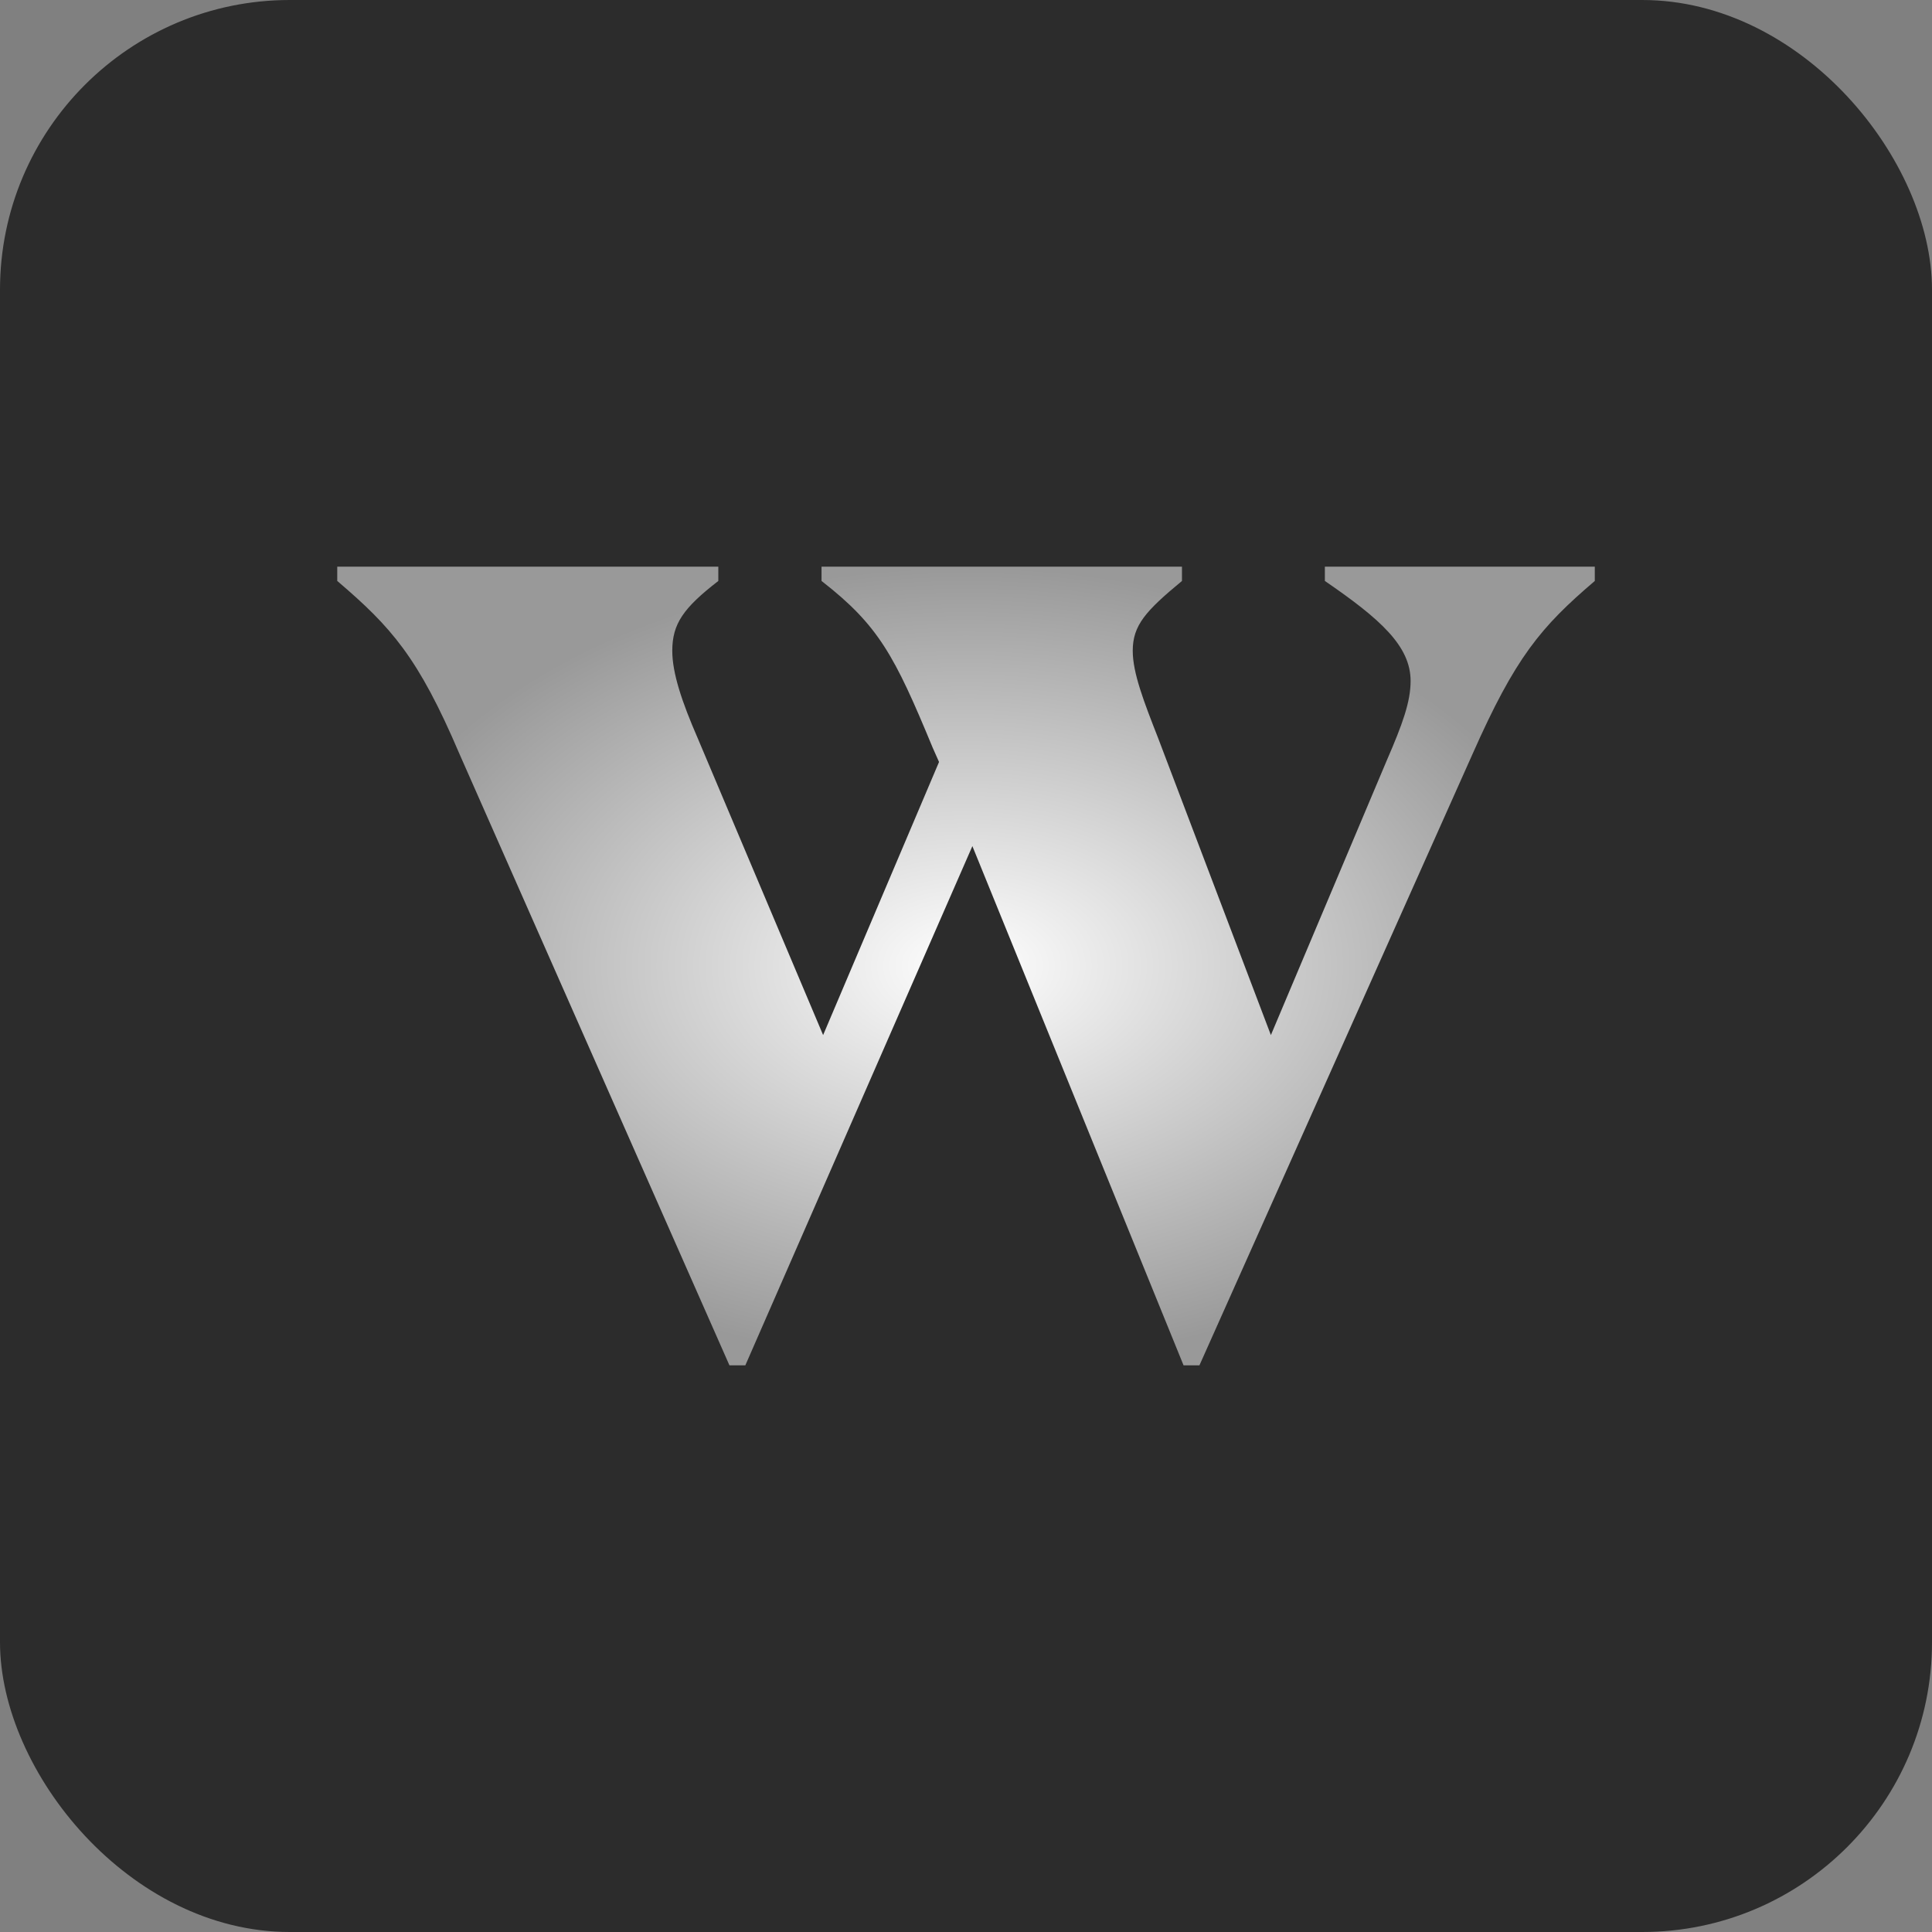 <svg xmlns="http://www.w3.org/2000/svg" width="250" height="250" fill="none"><rect width="100%" height="100%" fill="#808080" stroke="none"/><rect width="250" height="250" fill="#2C2C2C" rx="37.5"/><path fill="url(#a)" d="m153.152 176.674-27.326-67.186-29.381 67.186H94.39L59.46 97.571c-5.342-12.533-8.835-16.437-15.82-22.396v-1.849h49.31v1.85c-4.52 3.492-5.958 5.547-5.958 9.04 0 2.876 1.233 6.575 3.288 11.3l16.231 38.422 14.999-35.34-.822-1.85c-4.931-11.916-6.986-15.82-14.382-21.573v-1.849h46.64v1.85c-4.726 3.903-6.37 5.752-6.37 9.04 0 2.876 1.439 6.575 3.288 11.3l14.588 38.422 14.999-35.545c2.054-4.726 3.081-7.603 3.081-10.273 0-4.52-3.903-8.014-11.095-12.945v-1.849h34.929v1.85c-6.986 5.958-10.273 9.862-15.82 22.395l-35.34 79.103h-2.055Z"/><defs><radialGradient id="a" cx="0" cy="0" r="1" gradientTransform="matrix(0 51.674 -81.363 0 125.004 125)" gradientUnits="userSpaceOnUse"><stop stop-color="#fff"/><stop offset="1" stop-color="#999"/></radialGradient></defs></svg>